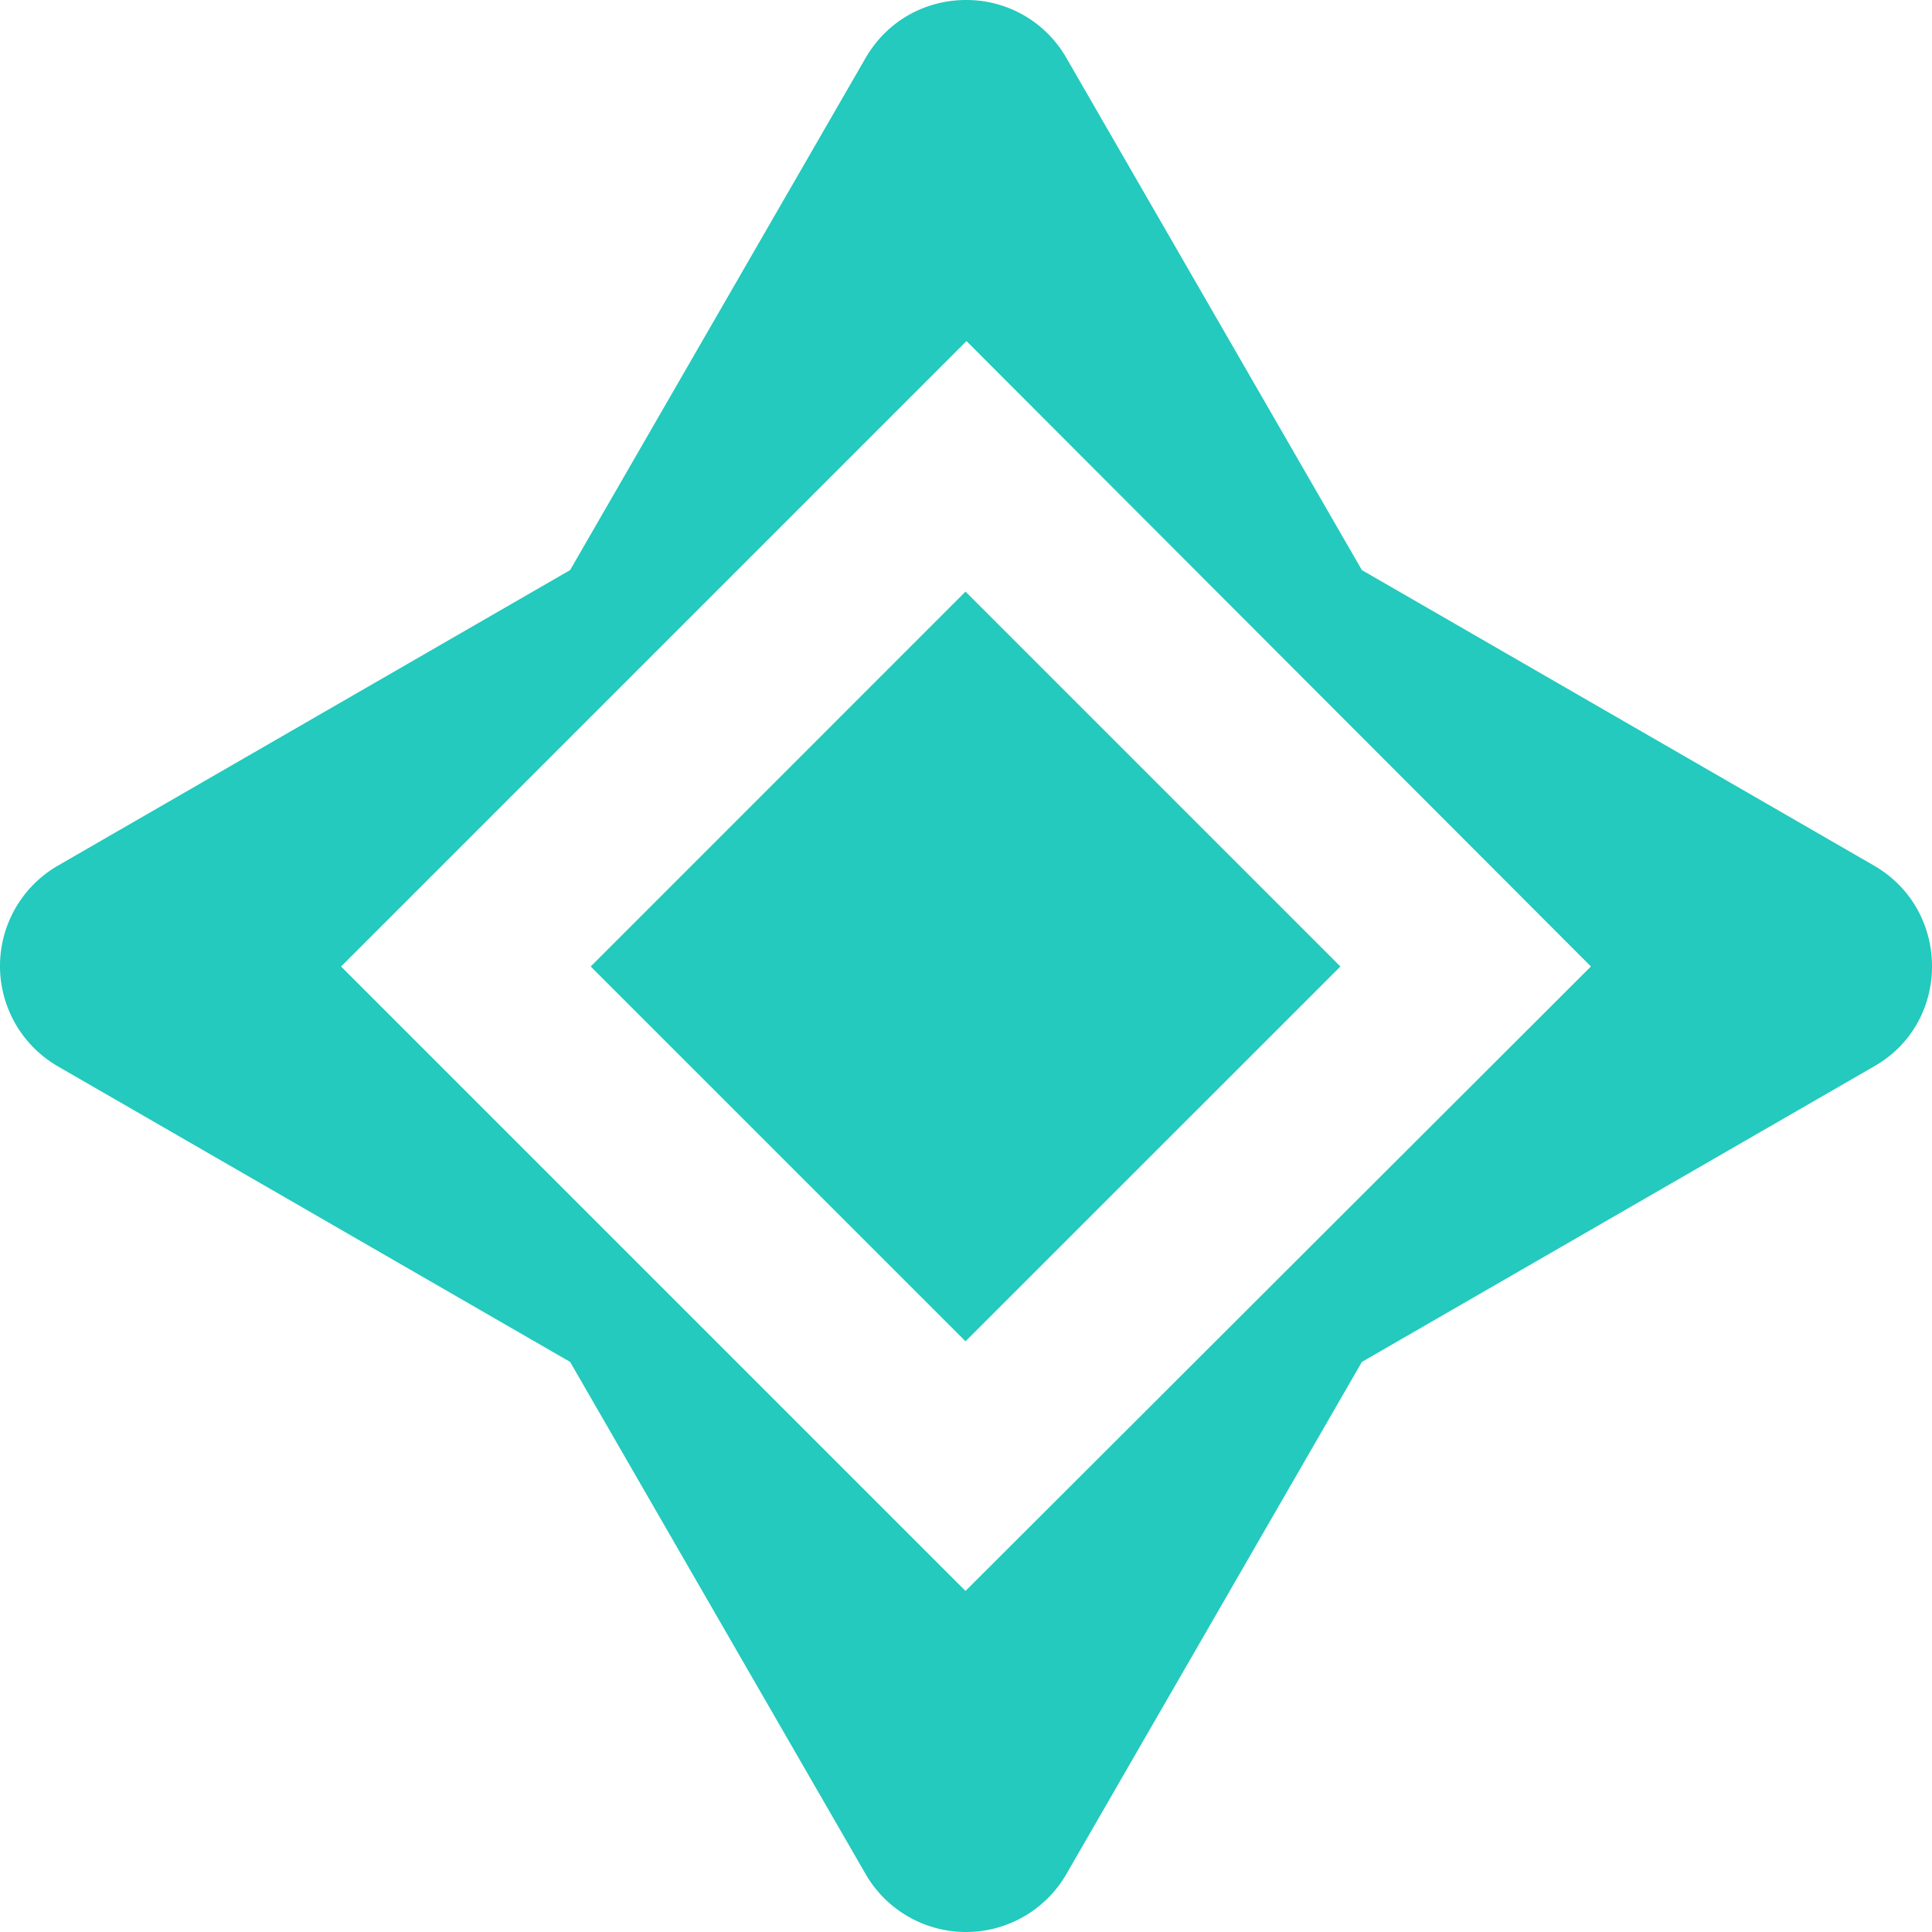 <svg role="img" width="32px" height="32px" viewBox="0 0 24 24" xmlns="http://www.w3.org/2000/svg"><title>OpenMined</title><path fill="#23cabd" d="M12 0c-.486 0-.972.242-1.25.725L7.082 7.082.725 10.75a1.44 1.44 0 000 2.5l6.357 3.668 3.668 6.357a1.44 1.44 0 002.5 0l3.668-6.357 6.357-3.668c.967-.544.967-1.945 0-2.5l-6.357-3.668L13.25.725A1.429 1.429 0 0012 0zm.006 4.237l7.757 7.769-7.769 7.757-7.757-7.757zm-.012 3.112l-4.656 4.657 4.656 4.656 4.657-4.656z"/></svg>